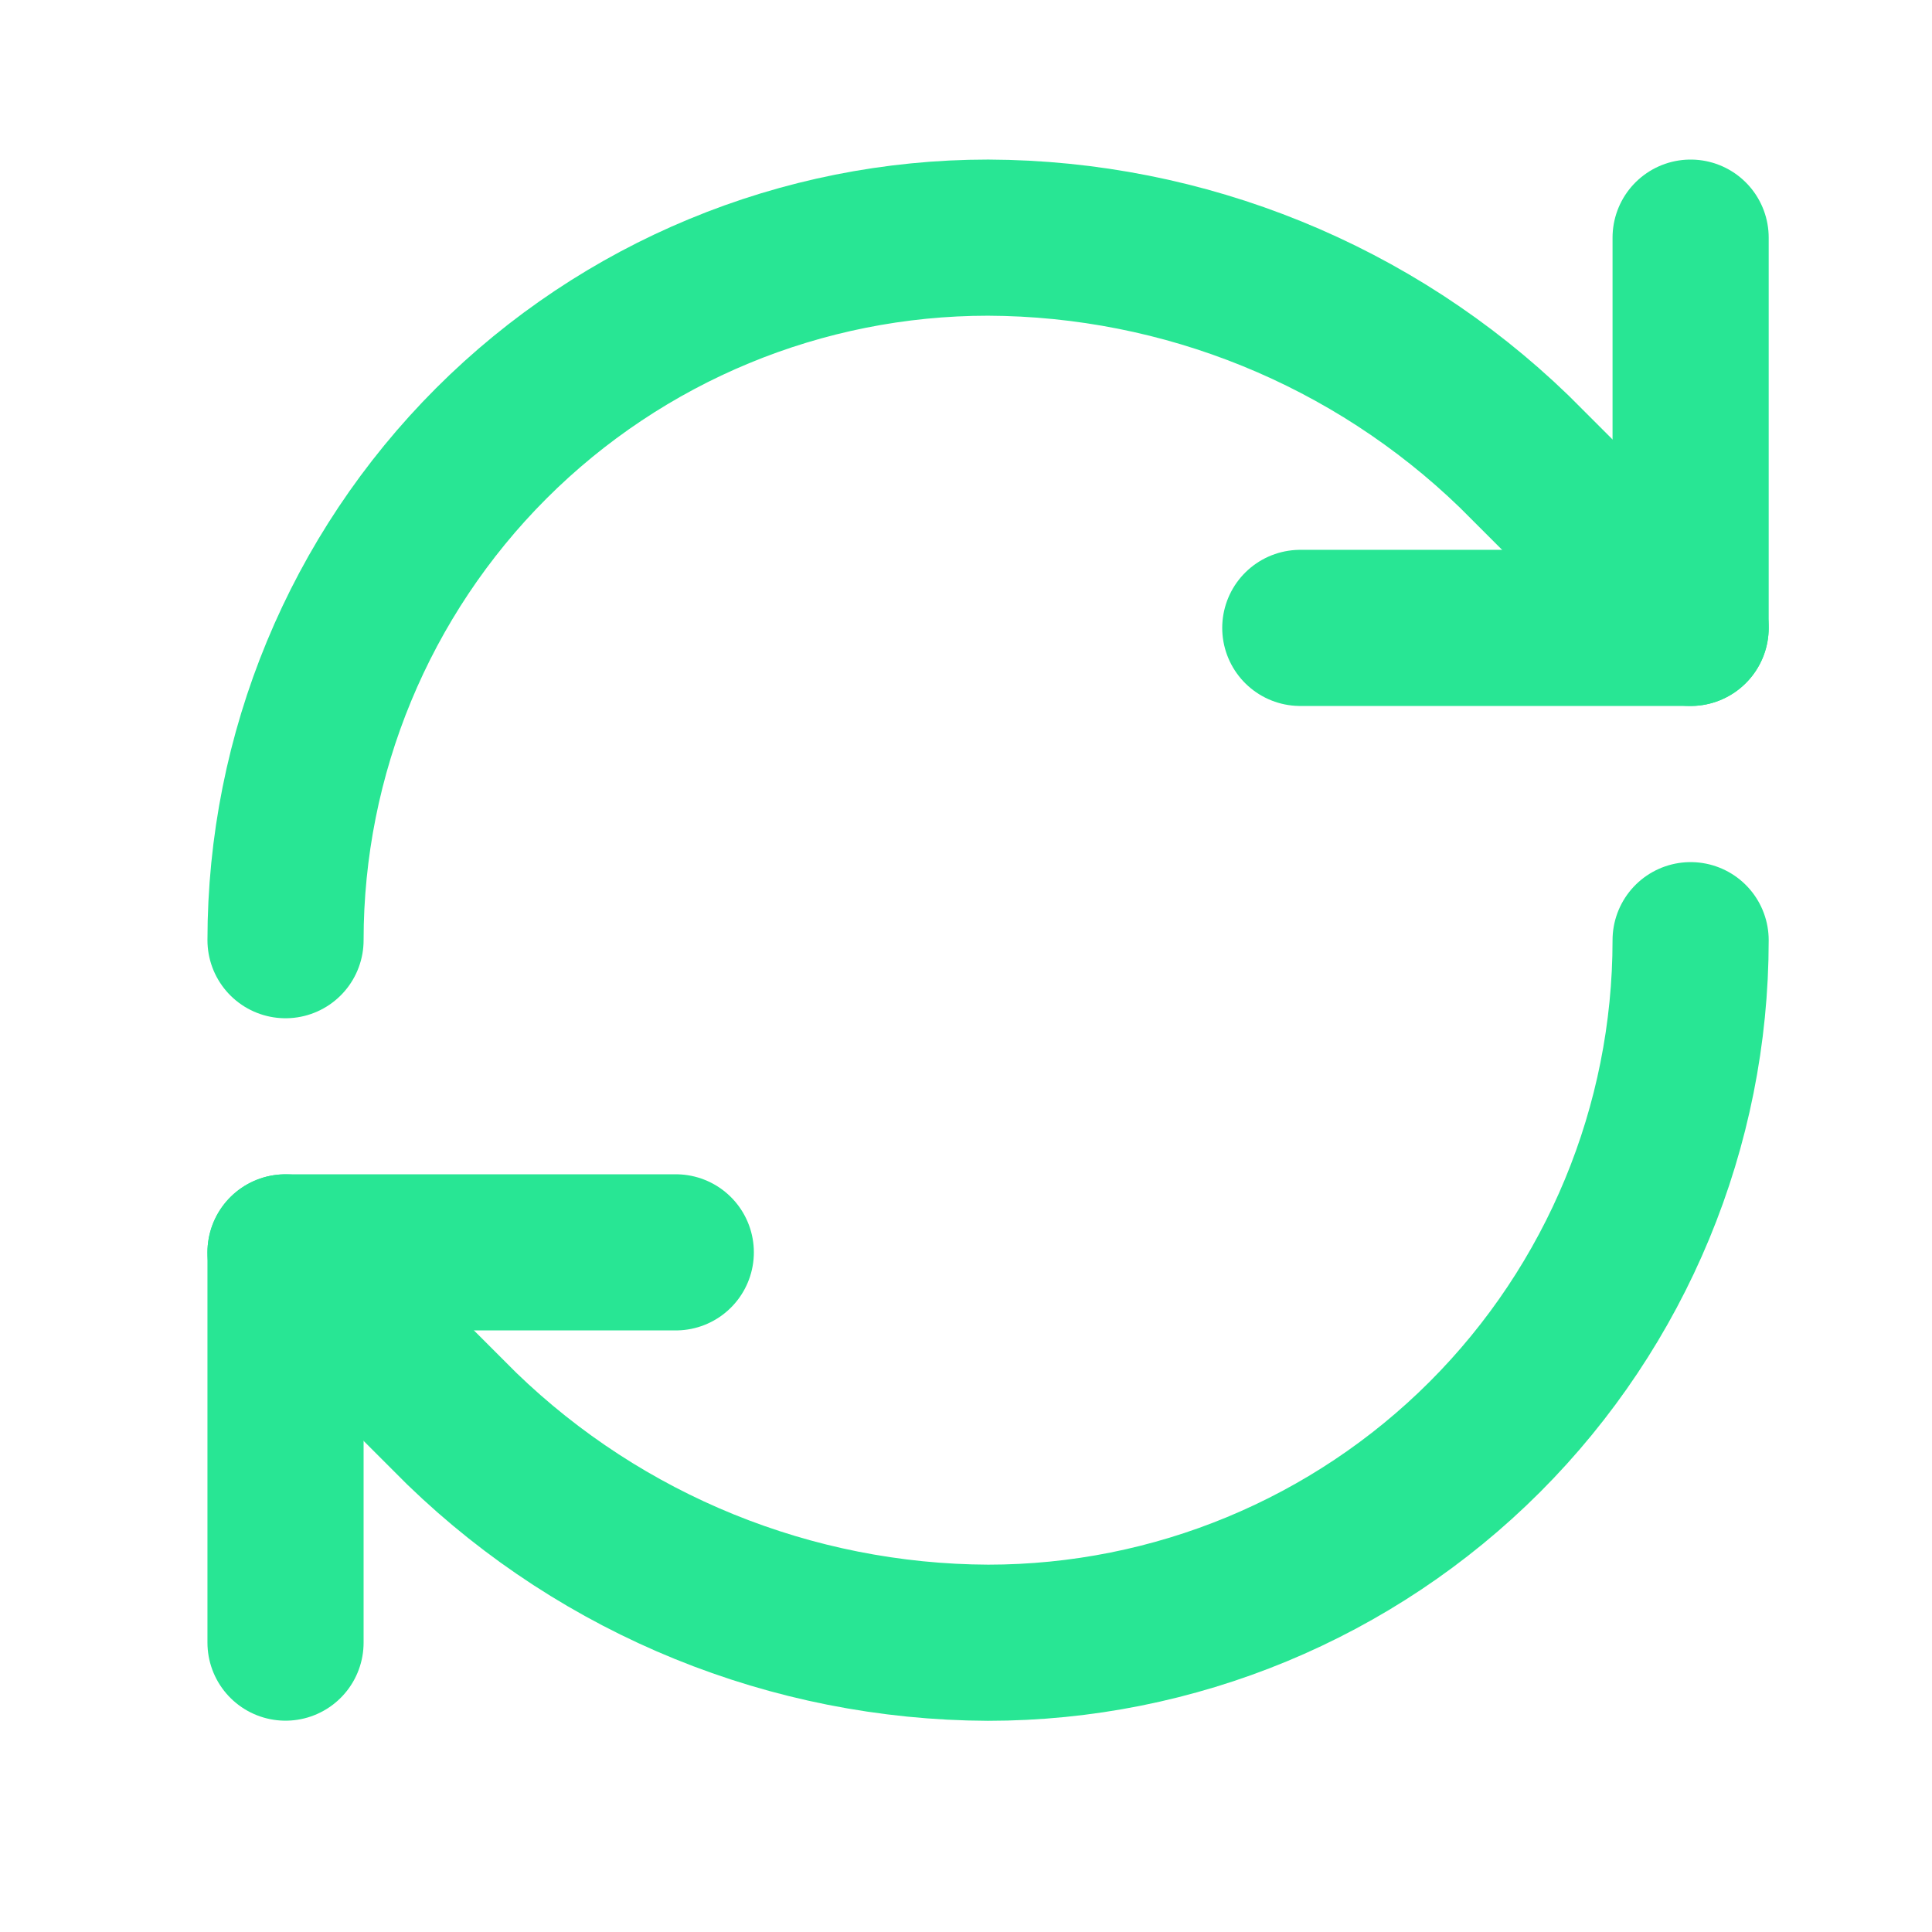 <svg width="33" height="33" viewBox="0 0 33 33" fill="none" xmlns="http://www.w3.org/2000/svg">
<path d="M4.877 16.059C4.877 12.876 6.141 9.824 8.391 7.573C10.642 5.323 13.694 4.059 16.877 4.059C20.231 4.071 23.451 5.38 25.863 7.712L28.877 10.725" stroke="#28E694" stroke-width="2.667" stroke-linecap="round" stroke-linejoin="round"/>
<path d="M28.877 4.059V10.725H22.21" stroke="#28E694" stroke-width="2.667" stroke-linecap="round" stroke-linejoin="round"/>
<path d="M28.877 16.059C28.877 19.241 27.612 22.293 25.362 24.544C23.112 26.794 20.059 28.059 16.877 28.059C13.522 28.046 10.302 26.737 7.89 24.405L4.877 21.392" stroke="#28E694" stroke-width="2.667" stroke-linecap="round" stroke-linejoin="round"/>
<path d="M11.543 21.391H4.877V28.057" stroke="#28E694" stroke-width="2.667" stroke-linecap="round" stroke-linejoin="round"/>
</svg>
